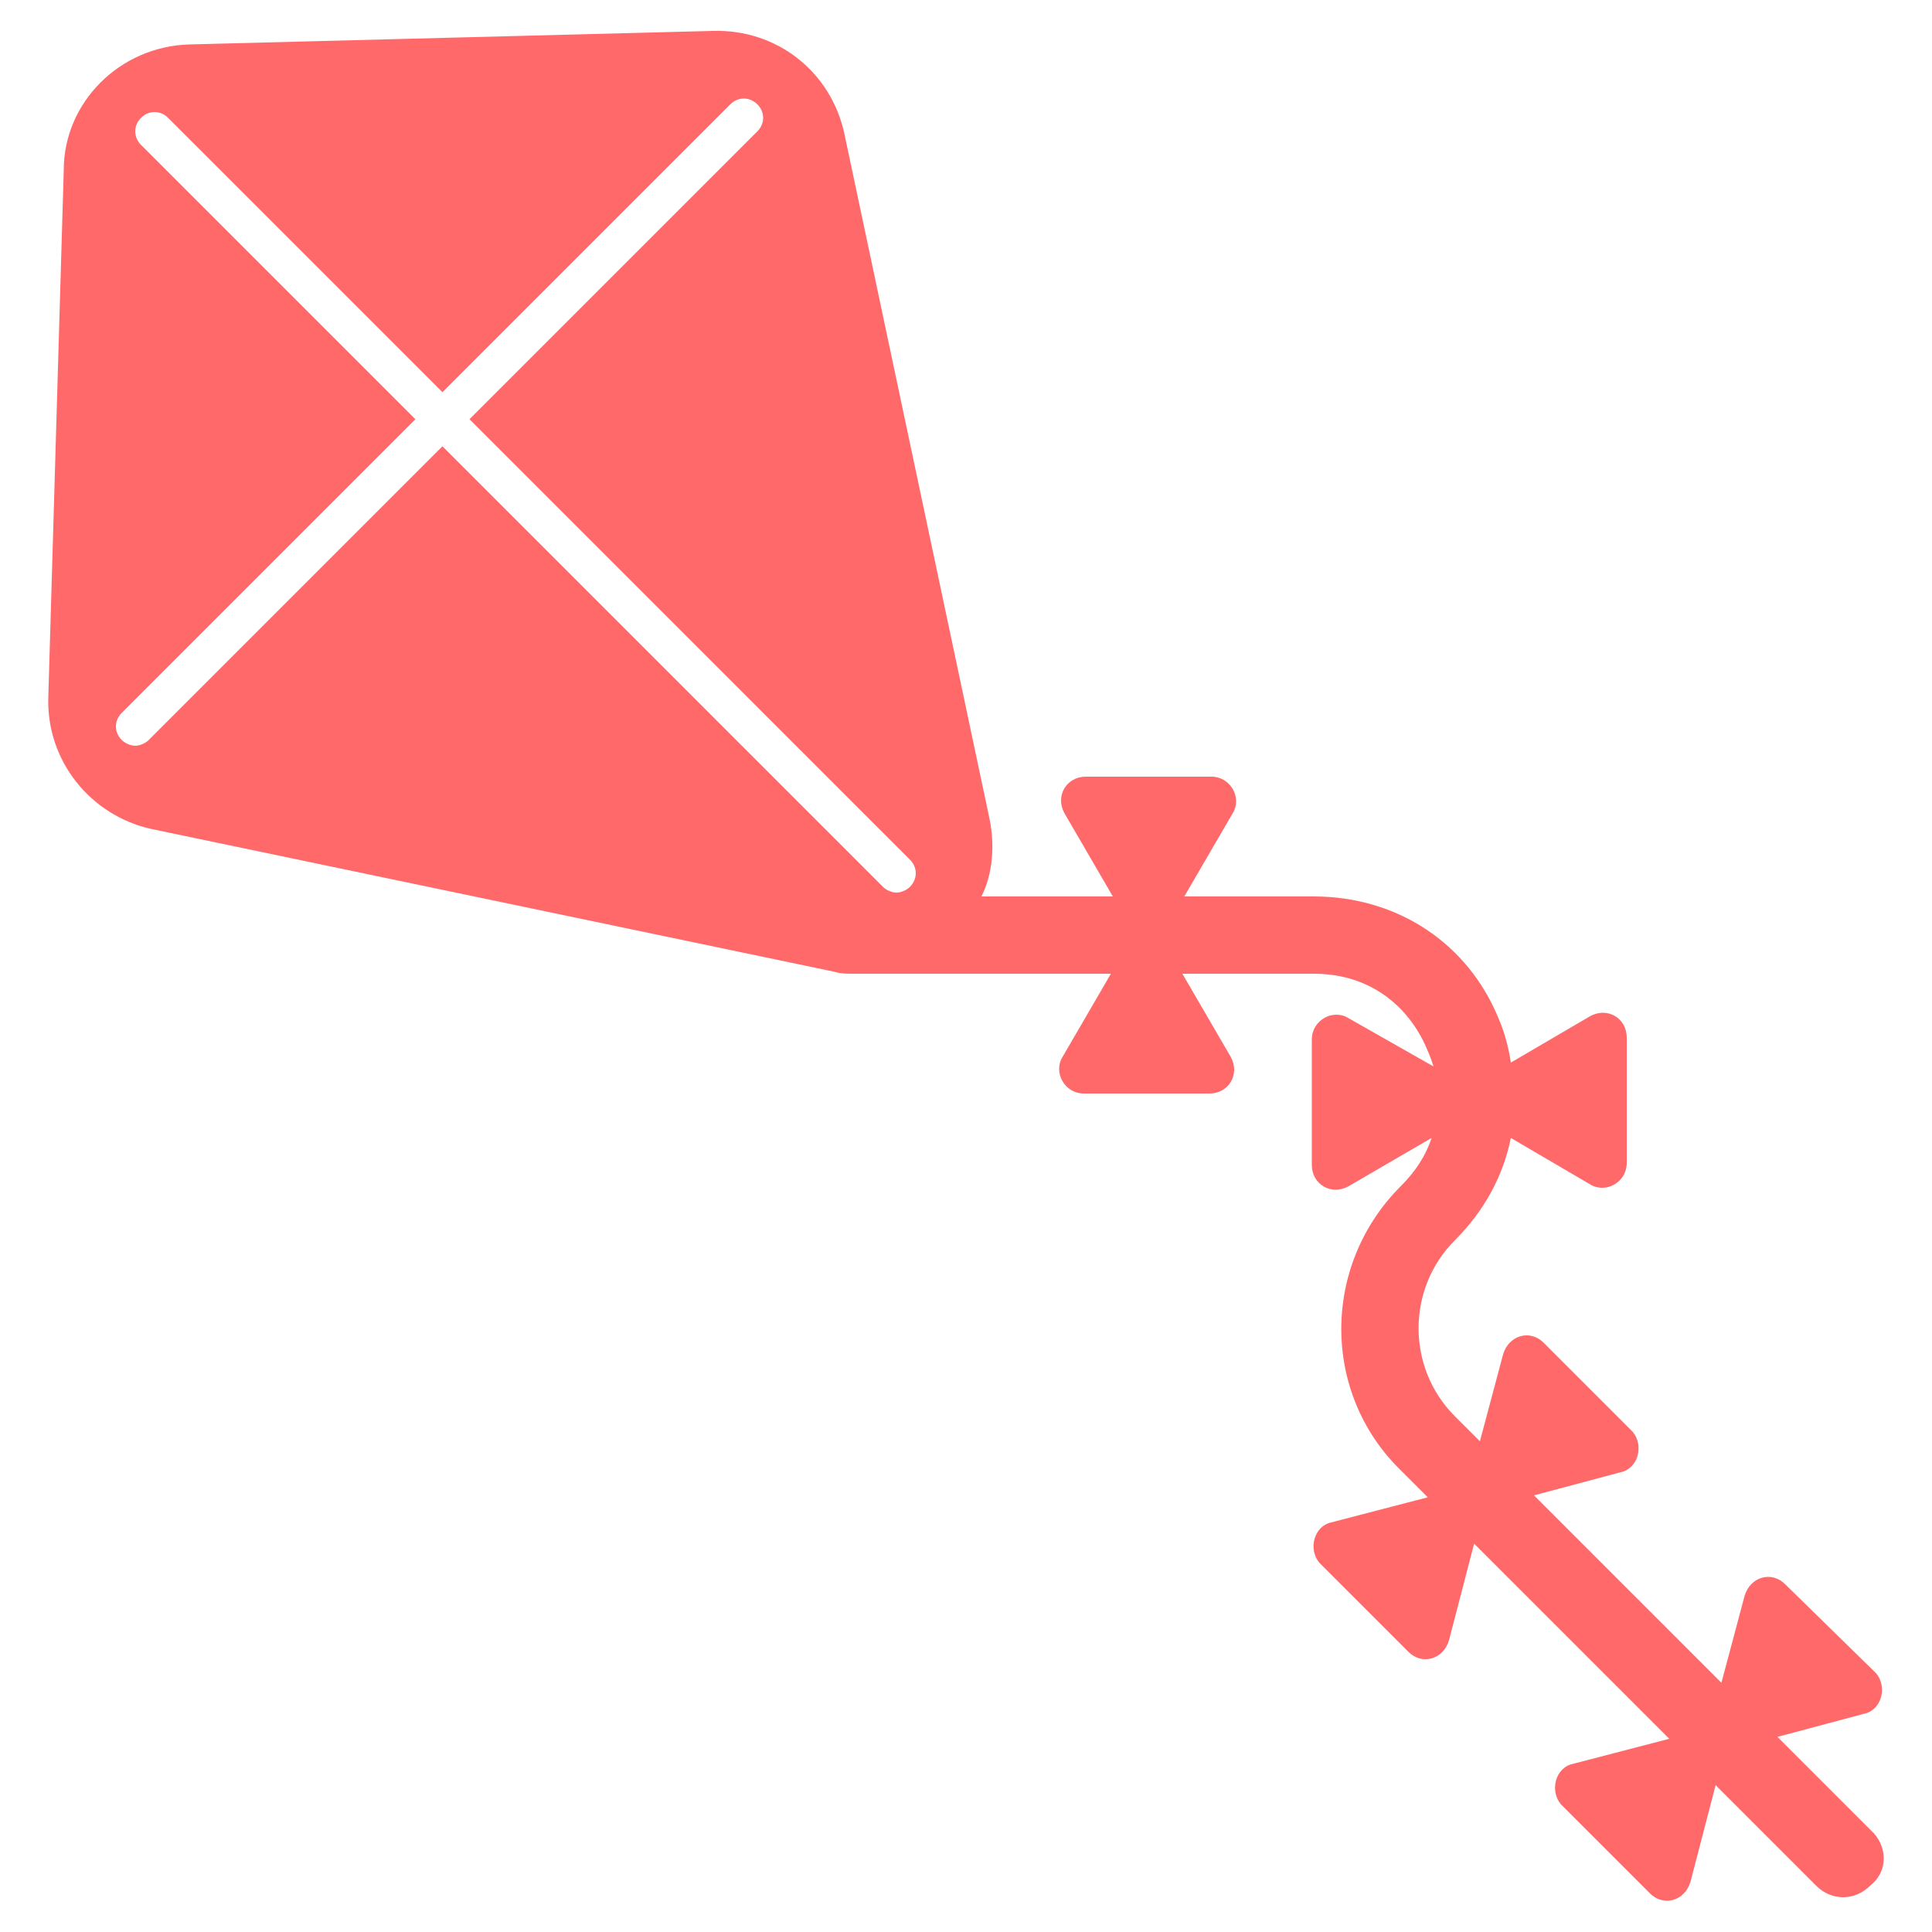 <?xml version="1.0" encoding="utf-8"?>
<!-- Generator: Adobe Illustrator 27.4.1, SVG Export Plug-In . SVG Version: 6.00 Build 0)  -->
<svg version="1.1" id="Calque_1" xmlns="http://www.w3.org/2000/svg" xmlns:xlink="http://www.w3.org/1999/xlink" x="0px" y="0px"
	 viewBox="0 0 1200 1200" style="enable-background:new 0 0 1200 1200;" xml:space="preserve">
<style type="text/css">
	.st0{fill:#FF696A;}
</style>
<path class="st0" d="M1164,1138.8l-60-60l54-14.4c10.8-2.4,14.4-16.8,7.2-25.2l-56.4-55.2c-8.4-8.4-21.6-4.8-25.2,7.2l-14.4,54
	L952.8,928.8l54-14.4c10.8-2.4,14.4-16.8,7.2-25.2L958.8,834c-8.4-8.4-21.6-4.8-25.2,7.2l-14.4,54l-15.6-15.6
	c-30-30-30-79.2,0-109.2c18-18,30-39.6,34.8-63.6l49.2,28.8c9.6,6,22.8-1.2,22.8-13.2v-78c0-12-12-19.2-22.8-13.2L938.4,660
	c-1.2-8.4-3.6-18-7.2-26.4c-19.2-48-63.6-76.8-115.2-76.8h-80.4l30-51.6c6-9.6-1.2-22.8-13.2-22.8h-78c-12,0-19.2,12-13.2,22.8
	l30,51.6h-81.6c7.2-14.4,8.4-32.4,4.8-49.2l-90-424.8c-8.4-38.4-42-64.8-81.6-63.6l-325.2,8.4c-43.2,1.2-78,36-78,78L30,433.2
	c-1.2,39.6,26.4,73.2,63.6,81.6l424.8,88.8c3.6,1.2,8.4,1.2,12,1.2h2.4H690l-30,51.6c-6,9.6,1.2,22.8,13.2,22.8h78
	c12,0,19.2-12,13.2-22.8l-30-51.6H816c38.4,0,61.2,24,70.8,48c1.2,2.4,2.4,6,3.6,9.6l-52.8-30c-9.6-6-22.8,1.2-22.8,13.2v78
	c0,12,12,19.2,22.8,13.2l51.6-30c-3.6,10.8-9.6,20.4-19.2,30c-49.2,49.2-49.2,128.4,0,176.4l16.8,16.8l-60,15.6
	c-10.8,2.4-14.4,16.8-7.2,25.2l55.2,55.2c8.4,8.4,21.6,4.8,25.2-7.2l15.6-60l121.2,121.2l-60,15.6c-10.8,2.4-14.4,16.8-7.2,25.2
	l55.2,55.2c8.4,8.4,21.6,4.8,25.2-7.2l15.6-60l62.4,62.4c4.8,4.8,10.8,7.2,16.8,7.2s12-2.4,16.8-7.2
	C1172.4,1162.8,1172.4,1148.4,1164,1138.8L1164,1138.8z M565.2,550.8c-2.4,2.4-6,3.6-8.4,3.6s-6-1.2-8.4-3.6L274.8,277.2L92.4,459.6
	c-2.4,2.4-6,3.6-8.4,3.6s-6-1.2-8.4-3.6c-4.8-4.8-4.8-12,0-16.8L258,260.4L87.6,90c-4.8-4.8-4.8-12,0-16.8s12-4.8,16.8,0
	l170.4,170.4L453.6,64.8c4.8-4.8,12-4.8,16.8,0s4.8,12,0,16.8L291.6,260.4L565.2,534C570,538.8,570,546,565.2,550.8L565.2,550.8z"/>
</svg>
